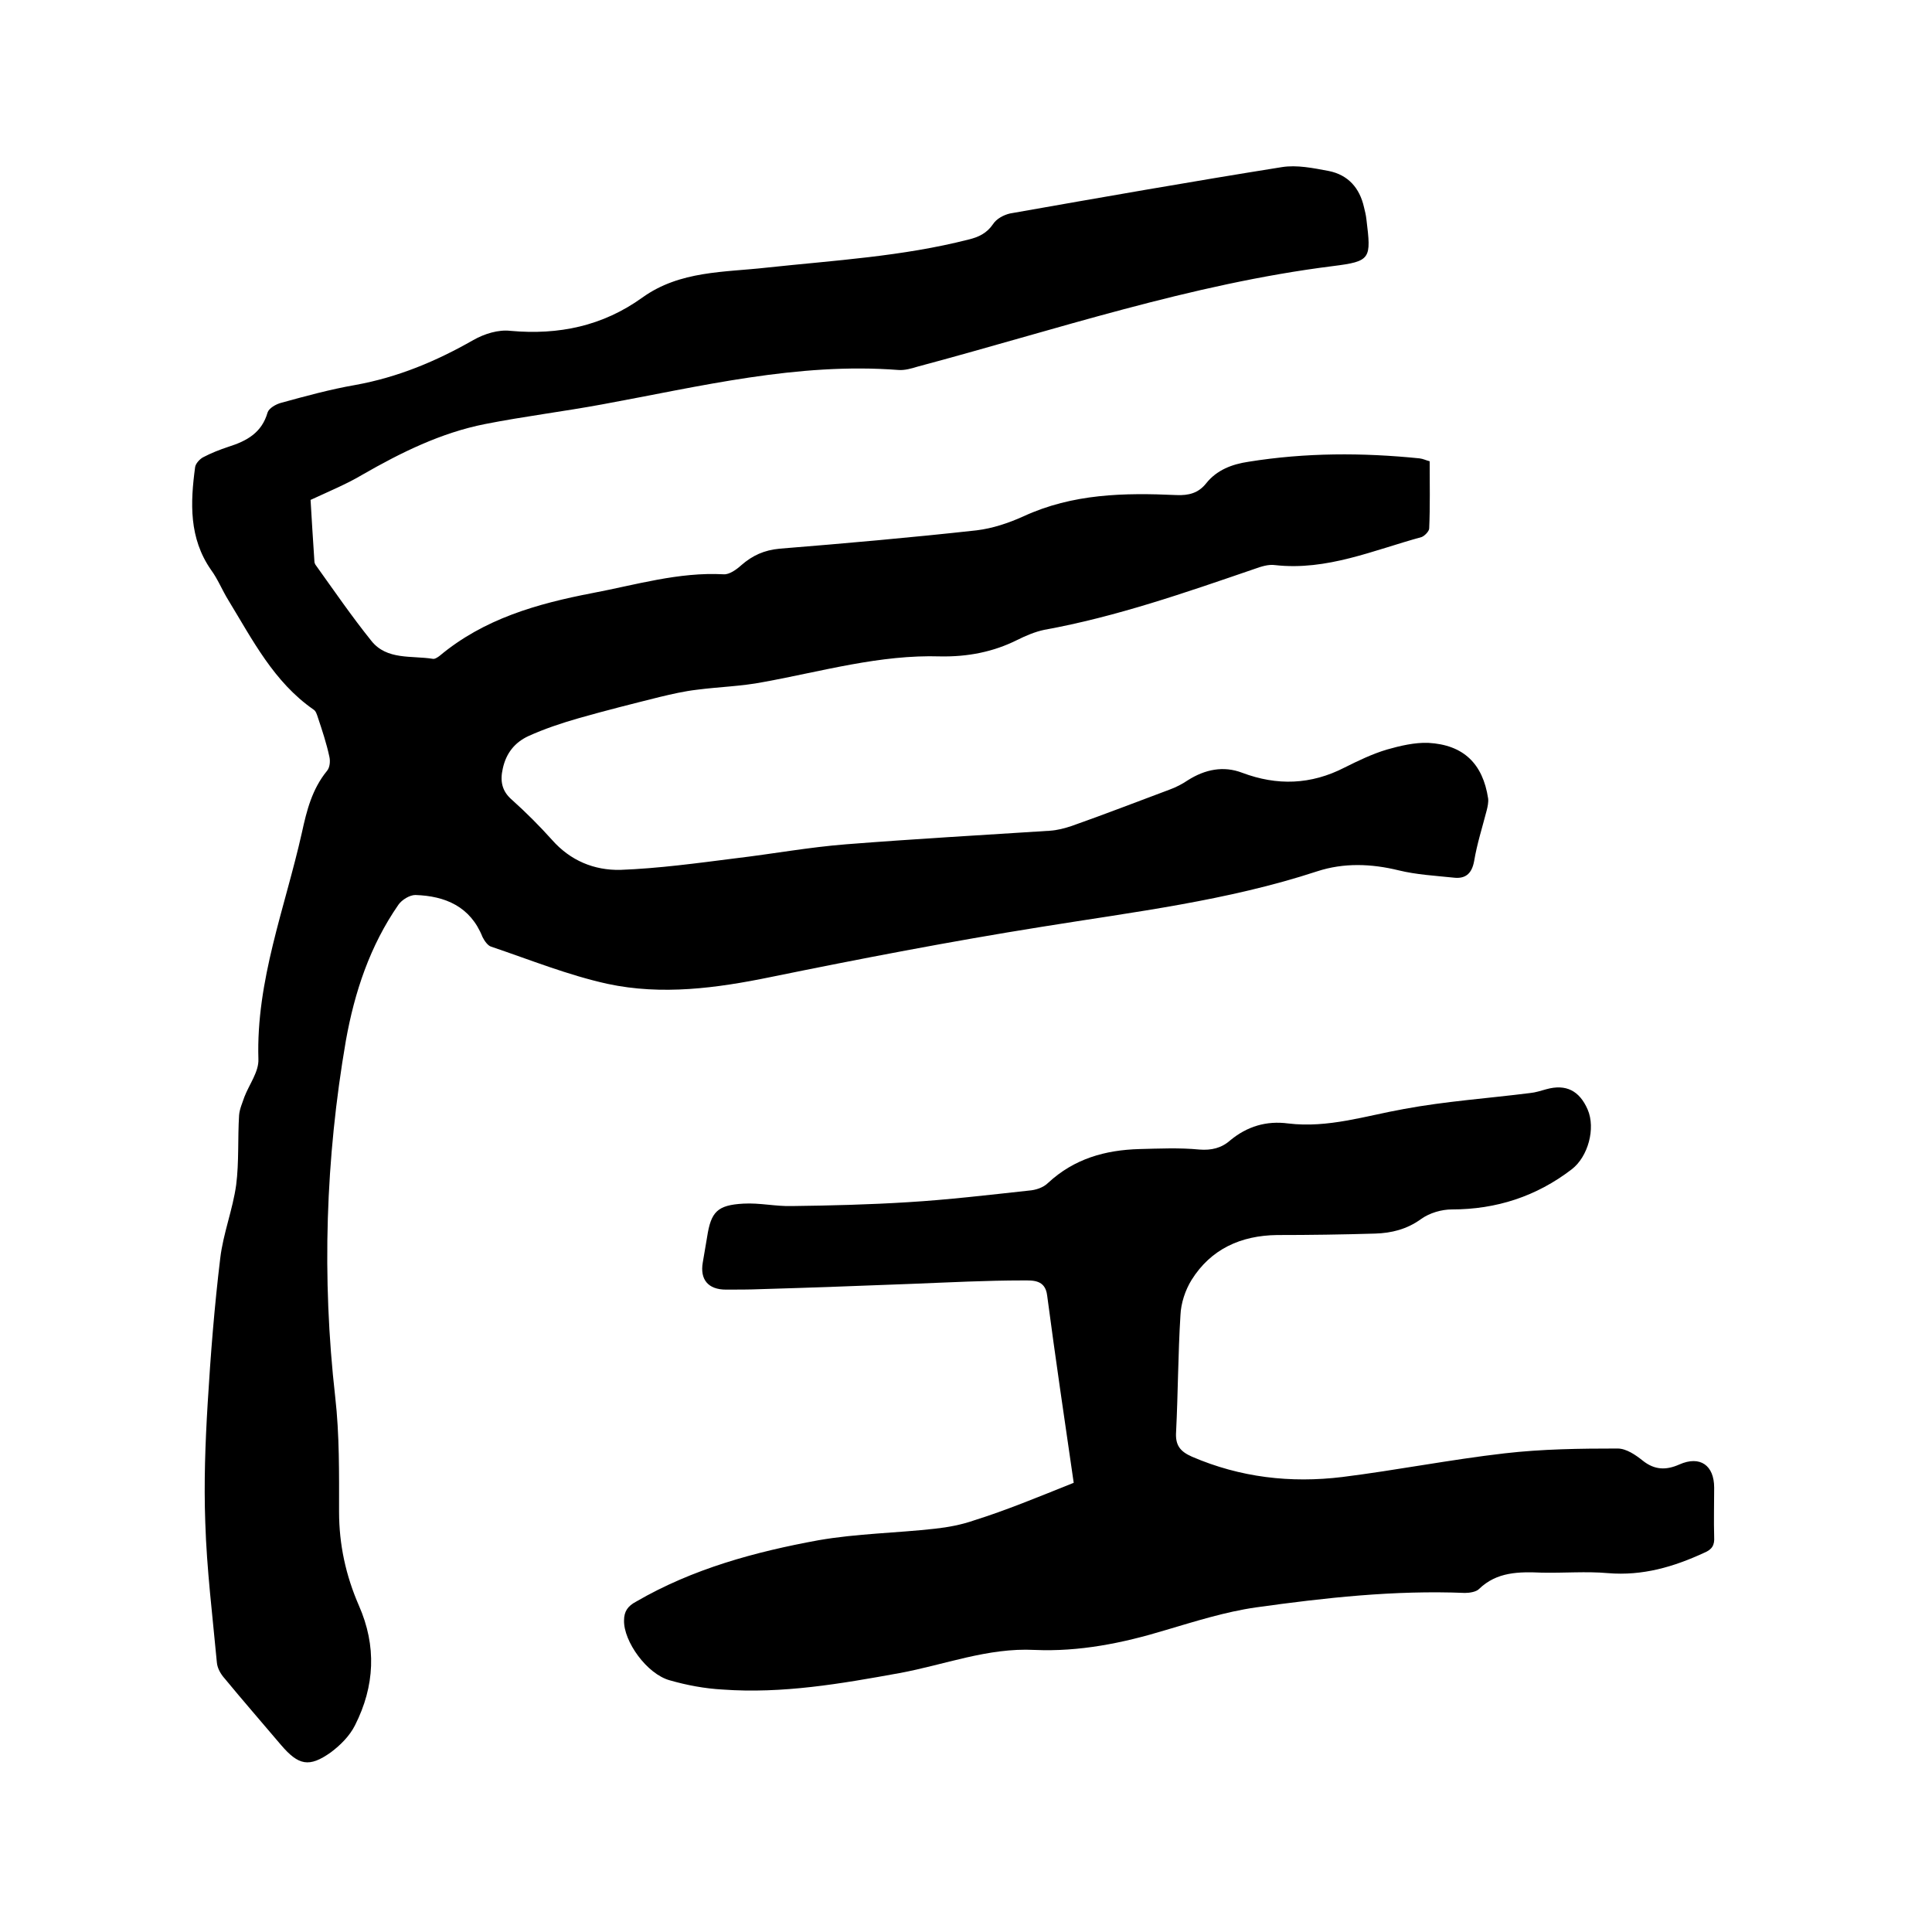 <svg enable-background="new 0 0 400 400" viewBox="0 0 400 400" xmlns="http://www.w3.org/2000/svg"><path d="m296 95.5c0 4.6.1 9.3-.1 13.9 0 .6-1 1.6-1.6 1.8-9.9 2.7-19.6 7-30.3 5.8-1.4-.2-2.9.3-4.3.8-14.3 4.9-28.6 9.9-43.5 12.6-1.9.4-3.8 1.2-5.6 2.1-5 2.5-10.3 3.5-15.9 3.4-12.5-.4-24.5 3.1-36.6 5.3-4.6.9-9.2 1-13.8 1.6-2.6.3-5.2.9-7.7 1.5-5.6 1.4-11.2 2.8-16.8 4.4-3.5 1-7.1 2.2-10.4 3.7-2.8 1.3-4.6 3.5-5.3 6.7-.6 2.6-.2 4.7 1.9 6.5 2.9 2.6 5.7 5.4 8.3 8.3 3.8 4.3 8.7 6.3 14.1 6.2 8-.3 16-1.4 23.9-2.4 7.6-.9 15.2-2.3 22.9-2.9 14-1.1 28.1-1.9 42.1-2.8 1.6-.1 3.1-.5 4.6-1 6.8-2.4 13.5-5 20.2-7.5 1.4-.5 2.7-1.2 3.9-2 3.5-2.2 7.3-3 11.2-1.5 7.2 2.7 14.2 2.5 21.2-1.1 2.8-1.4 5.7-2.8 8.7-3.7 2.8-.8 5.8-1.5 8.6-1.4 7.3.4 11.3 4.3 12.4 11.5.1.8-.1 1.7-.3 2.5-.9 3.5-2 6.9-2.6 10.5-.5 2.7-1.9 3.7-4.3 3.4-3.8-.4-7.6-.6-11.3-1.5-5.7-1.4-11.4-1.6-16.9.2-18.6 6.1-37.9 8.4-57.1 11.5-18.8 3-37.5 6.6-56.1 10.4-11.2 2.3-22.5 3.8-33.7 1.4-8.2-1.8-16.1-5-24.1-7.7-.7-.2-1.4-1.2-1.8-2-2.5-6.3-7.7-8.5-13.9-8.7-1.2 0-2.8 1-3.5 2-5.9 8.5-9.1 18.1-10.9 28.2-4.2 24.4-5 49-2.2 73.7.9 7.9.8 15.9.8 23.8 0 6.8 1.4 13.2 4.1 19.4 3.7 8.4 3.3 16.7-.8 24.8-1.1 2.2-3 4.1-5 5.6-4.5 3.2-6.7 2.7-10.3-1.5-3.9-4.6-7.9-9.2-11.7-13.8-.8-.9-1.5-2.1-1.6-3.3-.9-9.7-2.1-19.3-2.4-29-.3-8.2 0-16.5.5-24.7.6-10 1.4-20.1 2.6-30 .6-5.1 2.6-10.1 3.3-15.2.6-4.7.3-9.6.6-14.4.1-1.3.7-2.6 1.1-3.8 1-2.6 3-5.2 2.9-7.8-.5-16.3 5.5-31.3 9-46.9 1-4.6 2.1-9 5.2-12.8.6-.7.7-2 .5-2.9-.6-2.8-1.5-5.5-2.4-8.2-.2-.6-.4-1.3-.9-1.6-8.2-5.7-12.6-14.4-17.6-22.6-1.3-2.1-2.2-4.4-3.6-6.3-4.6-6.6-4.3-13.9-3.3-21.3.1-.7.9-1.6 1.6-2 1.7-.9 3.5-1.6 5.3-2.2 3.8-1.2 6.9-2.9 8.1-7.1.3-.9 1.7-1.7 2.8-2 5.1-1.4 10.2-2.8 15.4-3.7 8.8-1.6 16.7-4.9 24.4-9.3 2.3-1.3 5.2-2.2 7.7-1.9 10 .9 19.1-1 27.3-6.9 7.8-5.6 17-5.2 25.8-6.2 14-1.5 28-2.3 41.7-5.8 2.1-.5 3.8-1.3 5.1-3.2.7-1.1 2.2-1.9 3.5-2.2 18.7-3.3 37.5-6.6 56.3-9.6 3.1-.5 6.5.2 9.7.8 4 .8 6.4 3.5 7.3 7.5.2.8.4 1.6.5 2.5 1 8.2 1 8.7-7 9.7-29.4 3.7-57.4 13.2-85.9 20.8-1.3.4-2.7.8-4 .7-20.9-1.6-41 3.4-61.2 7.1-8.1 1.5-16.3 2.5-24.4 4.1-9.1 1.8-17.4 5.9-25.4 10.5-3.2 1.9-6.6 3.3-10.7 5.2.2 3.6.5 8.2.8 12.8 0 .2.1.4.2.6 3.8 5.3 7.5 10.7 11.6 15.8 3.2 4 8.3 3 12.7 3.7.4.1 1-.3 1.4-.6 9.2-7.7 20.2-10.8 31.6-13 9-1.7 17.9-4.4 27.2-3.9 1.2.1 2.7-1 3.7-1.9 2.3-2 4.7-3.1 7.9-3.4 13.6-1.1 27.2-2.3 40.8-3.8 3.3-.4 6.6-1.5 9.7-2.9 10.2-4.7 20.8-4.9 31.7-4.4 2.5.1 4.5-.4 6.1-2.4 2.2-2.8 5.4-4 8.8-4.5 11.8-1.9 23.6-1.9 35.4-.7.8.1 1.3.4 2.1.6z"/><path d="m222.3 307c-1.9-13.1-3.8-25.9-5.5-38.8-.4-3.3-3-3.1-5-3.1-7.6 0-15.2.4-22.8.7-10.5.4-20.9.8-31.4 1.1-2.4.1-4.9.1-7.3.1-3.7 0-5.4-2.1-4.8-5.6.3-1.8.6-3.5.9-5.3.8-5.2 2.1-6.6 7.5-6.9 3.4-.2 6.7.6 10.1.5 8-.1 16-.3 24-.8 8.3-.5 16.7-1.5 25-2.4 1.4-.1 3-.6 4-1.6 5.4-5 11.8-6.8 18.9-7 4.1-.1 8.3-.3 12.4.1 2.5.2 4.6-.3 6.4-1.9 3.5-2.9 7.5-4.1 12-3.5 8.3 1 16.1-1.6 24-3 8.6-1.6 17.4-2.2 26.1-3.3 1.1-.1 2.3-.5 3.4-.8 4-1.1 6.8.3 8.5 4.2s.1 9.8-3.3 12.4c-7.3 5.6-15.6 8.3-24.8 8.3-2.1 0-4.6.7-6.4 2-2.9 2.1-6.1 2.9-9.5 3-6.8.2-13.5.3-20.3.3-7.5.1-13.7 2.9-17.7 9.3-1.3 2.1-2.2 4.8-2.3 7.3-.5 8-.5 16.1-.9 24.1-.2 2.8.8 4.1 3.3 5.2 10 4.3 20.4 5.5 31.1 4.2 11.2-1.4 22.3-3.6 33.6-4.9 7.8-.9 15.6-1 23.4-1 1.8 0 3.7 1.3 5.2 2.5 2.5 2 4.9 2 7.6.8 4.3-1.9 7.2.2 7.2 4.8 0 3.4-.1 6.8 0 10.2.1 1.7-.4 2.6-2.1 3.3-6.3 2.9-12.7 4.8-19.9 4.2-4.5-.4-9.1 0-13.7-.1-4.7-.2-9.3-.2-13 3.4-.6.6-2 .8-2.9.8-14.6-.6-29 1-43.3 3-6.3.9-12.6 2.9-18.7 4.7-8.9 2.7-17.8 4.5-27.1 4.1-9.7-.5-18.7 3.1-28 4.8-12.1 2.2-24.2 4.3-36.6 3.4-3.7-.2-7.4-.9-10.9-1.9-4.8-1.3-9.6-8.1-9.5-12.4 0-1.9.8-3 2.5-3.9 11.7-6.8 24.6-10.3 37.7-12.7 8-1.4 16.2-1.5 24.2-2.4 2.7-.3 5.4-.8 8-1.7 6.7-2.1 13.2-4.8 20.7-7.8z"/></svg>